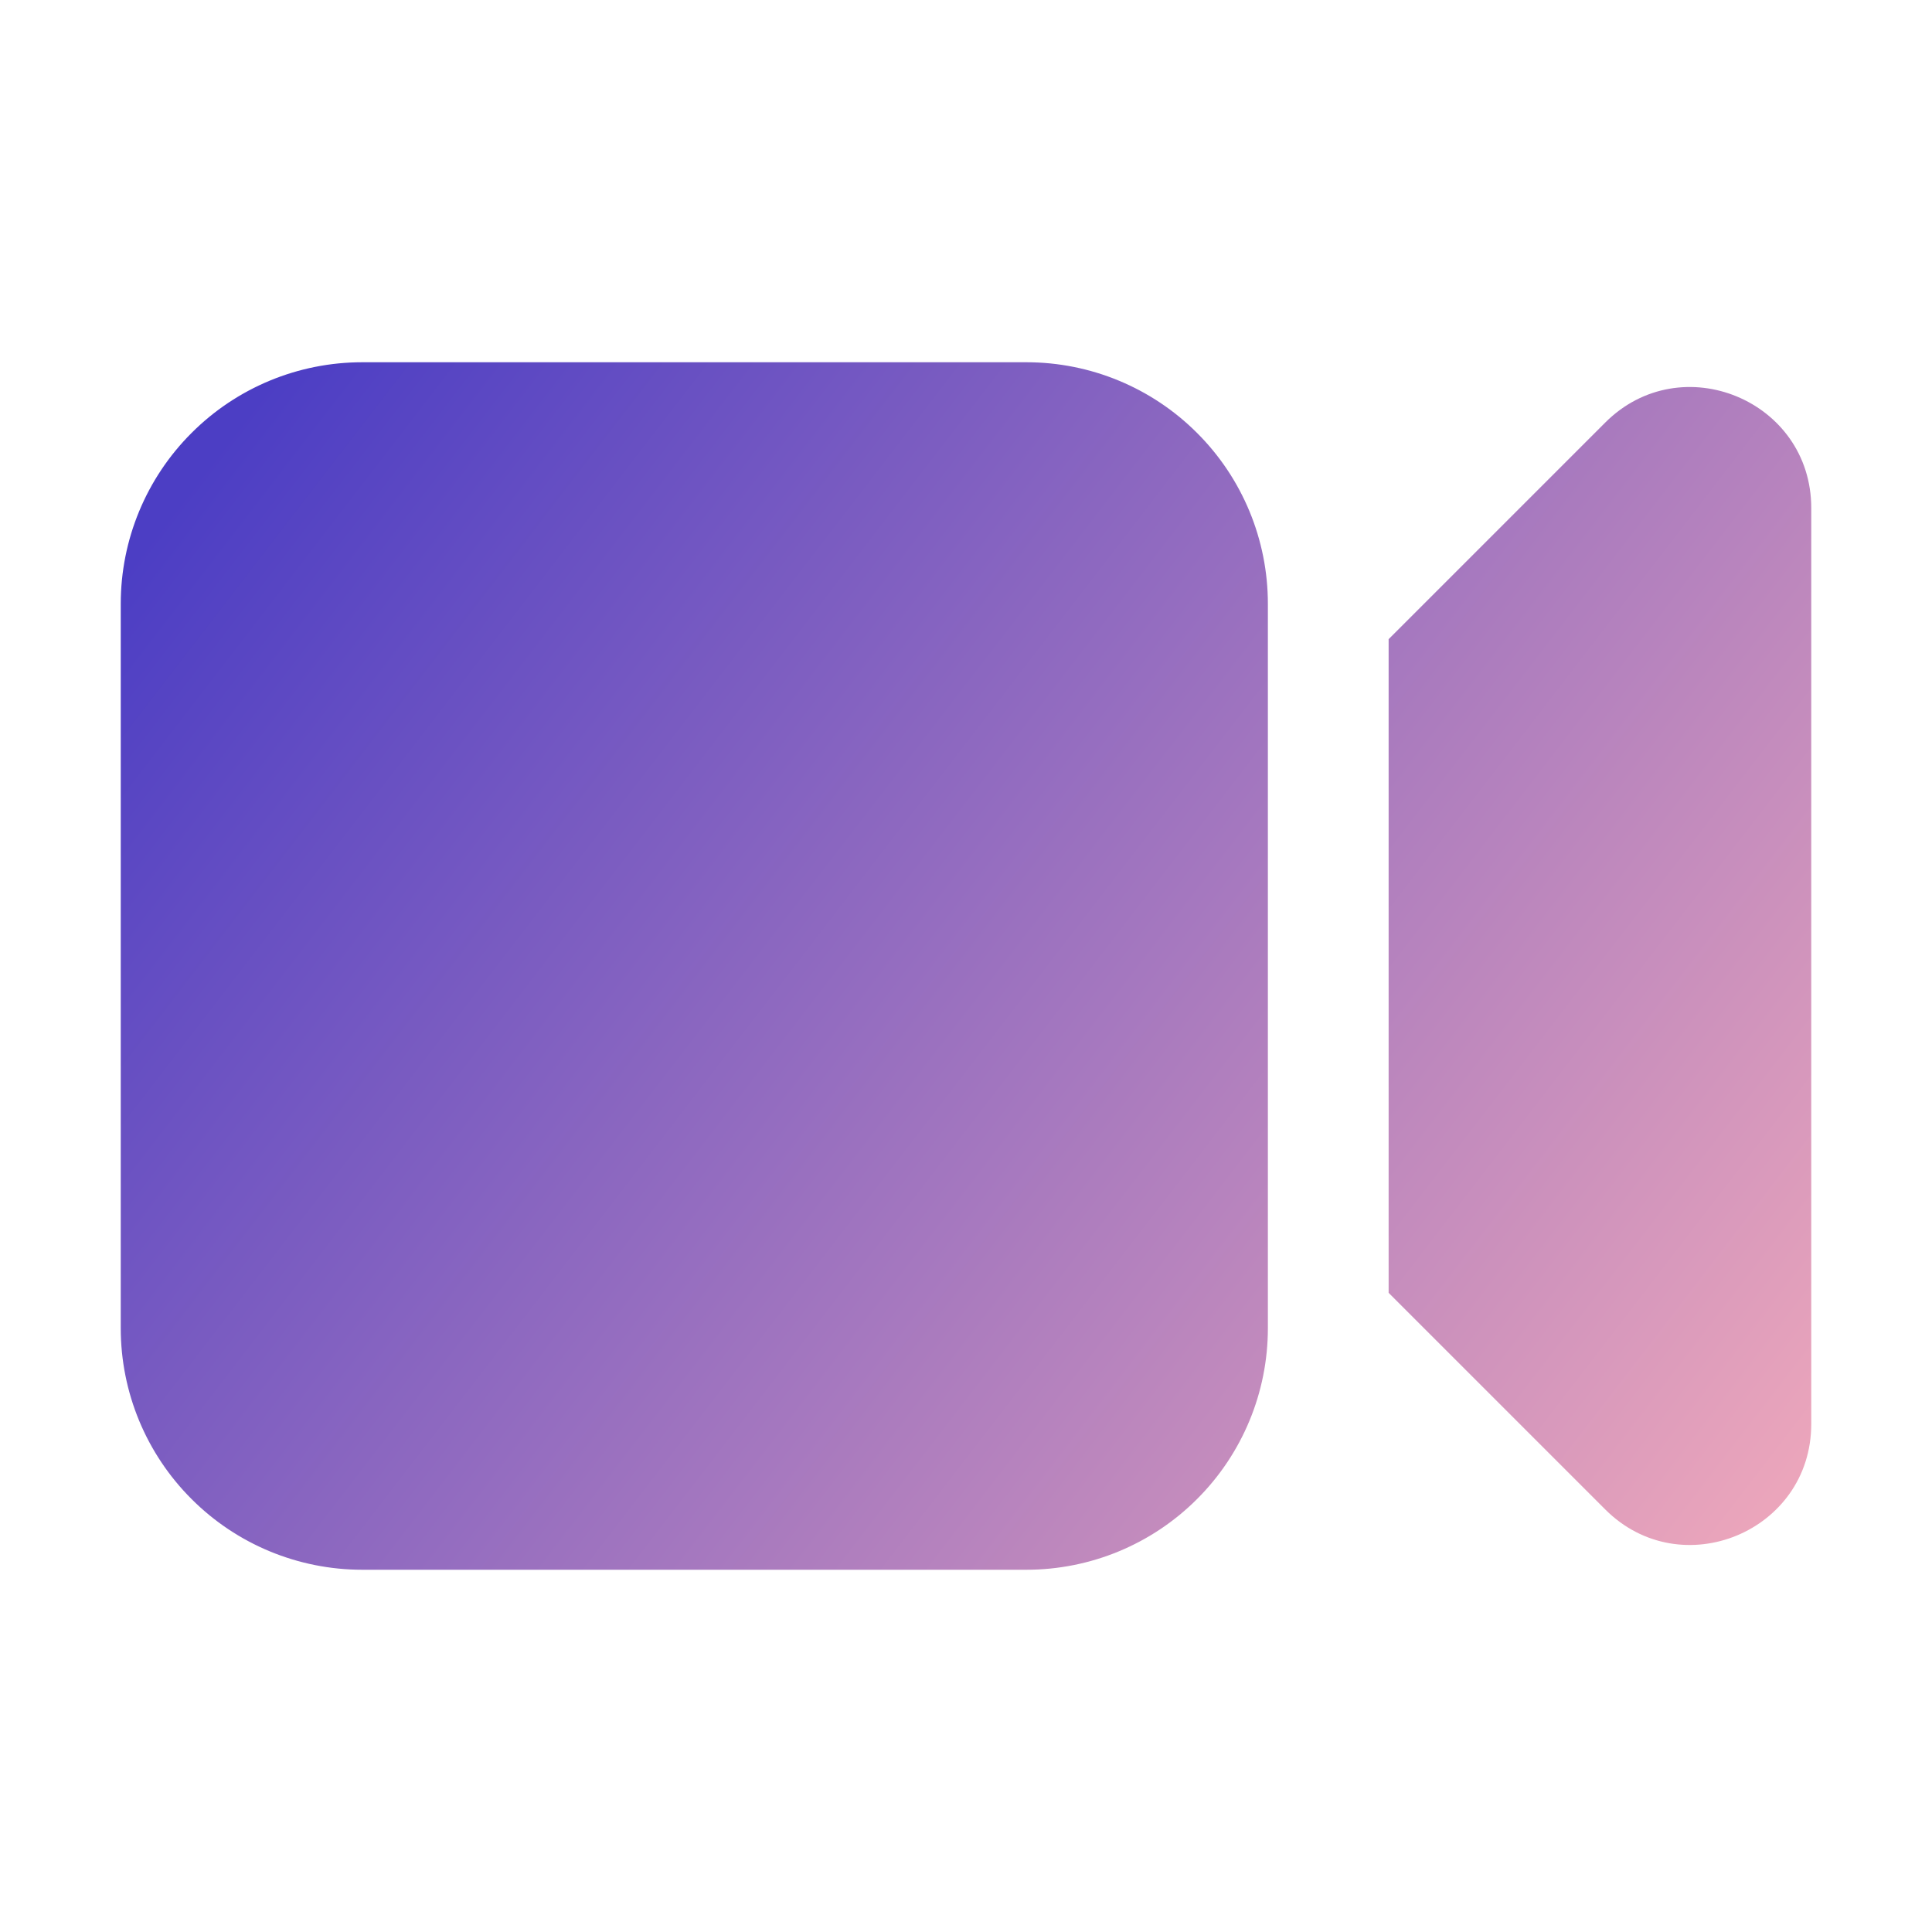 <svg xmlns="http://www.w3.org/2000/svg" width="24" height="24" viewBox="0 0 24 24" fill="none"><path d="M4.5 4.5C3.704 4.5 2.941 4.816 2.379 5.379C1.816 5.941 1.5 6.704 1.5 7.5V16.5C1.5 17.296 1.816 18.059 2.379 18.621C2.941 19.184 3.704 19.5 4.5 19.5H12.75C13.546 19.5 14.309 19.184 14.871 18.621C15.434 18.059 15.75 17.296 15.75 16.5V7.5C15.75 6.704 15.434 5.941 14.871 5.379C14.309 4.816 13.546 4.5 12.75 4.5H4.5ZM19.94 18.75L17.25 16.06V7.94L19.94 5.25C20.884 4.305 22.5 4.974 22.5 6.31V17.69C22.5 19.026 20.884 19.695 19.94 18.75Z" fill="url(#paint0_linear_23_5)"></path><defs><linearGradient id="paint0_linear_23_5" x1="2" y1="6.5" x2="21.5" y2="21.5" gradientUnits="userSpaceOnUse"><stop stop-color="#4C3EC4"></stop><stop offset="1" stop-color="#F4ABBA"></stop></linearGradient></defs></svg>